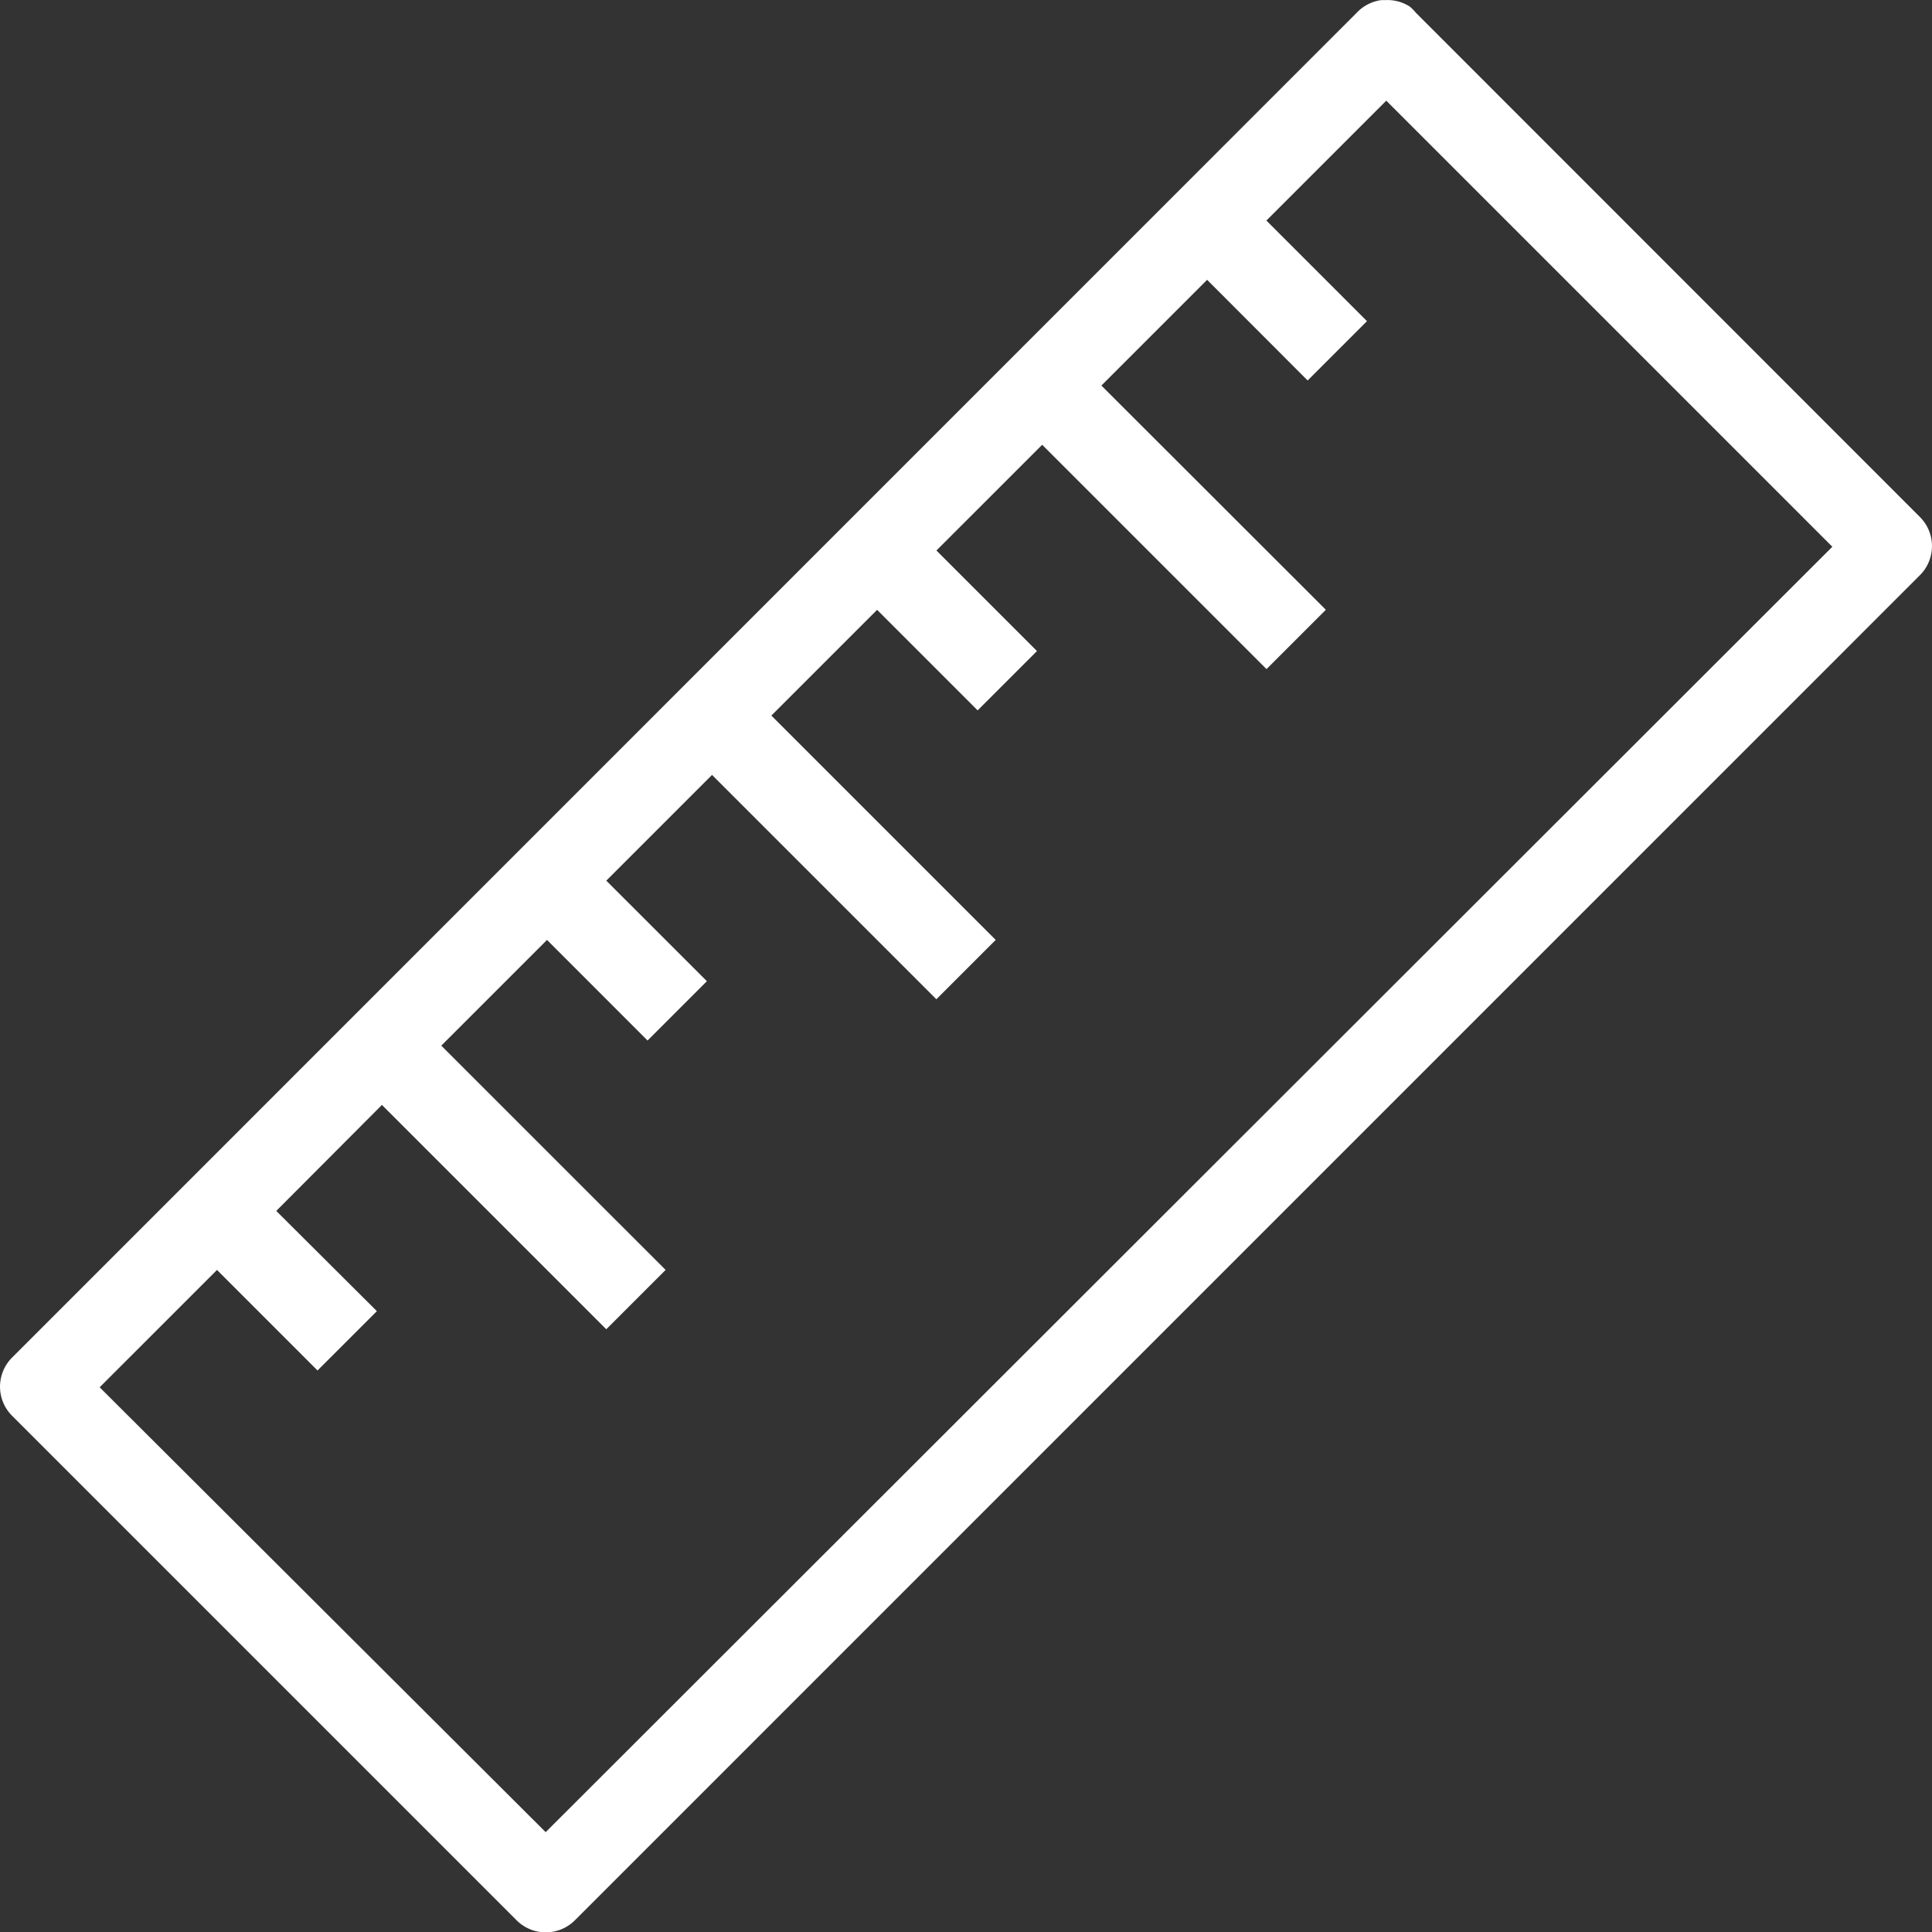 <svg xmlns="http://www.w3.org/2000/svg" width="30.477" height="30.481" viewBox="0 0 30.477 30.481"><rect x="0" y="0" width="30.477" height="30.481" fill="#333333" stroke="none"/><path d="M23.372,1.5a.654.654,0,0,0-.386.2L1.774,22.915a.649.649,0,0,0,0,.915l7.952,7.952a.651.651,0,0,0,.936,0L31.873,10.57a.649.649,0,0,0,0-.915L23.921,1.7a.641.641,0,0,0-.1-.1.646.646,0,0,0-.386-.1Zm.081,1.586,7.037,7.037L10.193,30.4,3.157,23.382l1.851-1.851,1.586,1.586.936-.936L5.943,20.6,7.61,18.928l3.539,3.539.936-.936L8.546,17.993l1.668-1.668L11.8,17.912l.936-.936L11.149,15.39l1.668-1.668,3.539,3.539.936-.936-3.539-3.539,1.668-1.668,1.586,1.586.936-.936-1.586-1.586,1.668-1.668,3.539,3.539.936-.936L18.959,7.58l1.668-1.668L22.213,7.5l.936-.936L21.562,4.977Z" transform="translate(-1.585 -1.498)" fill="#fff"/></svg>